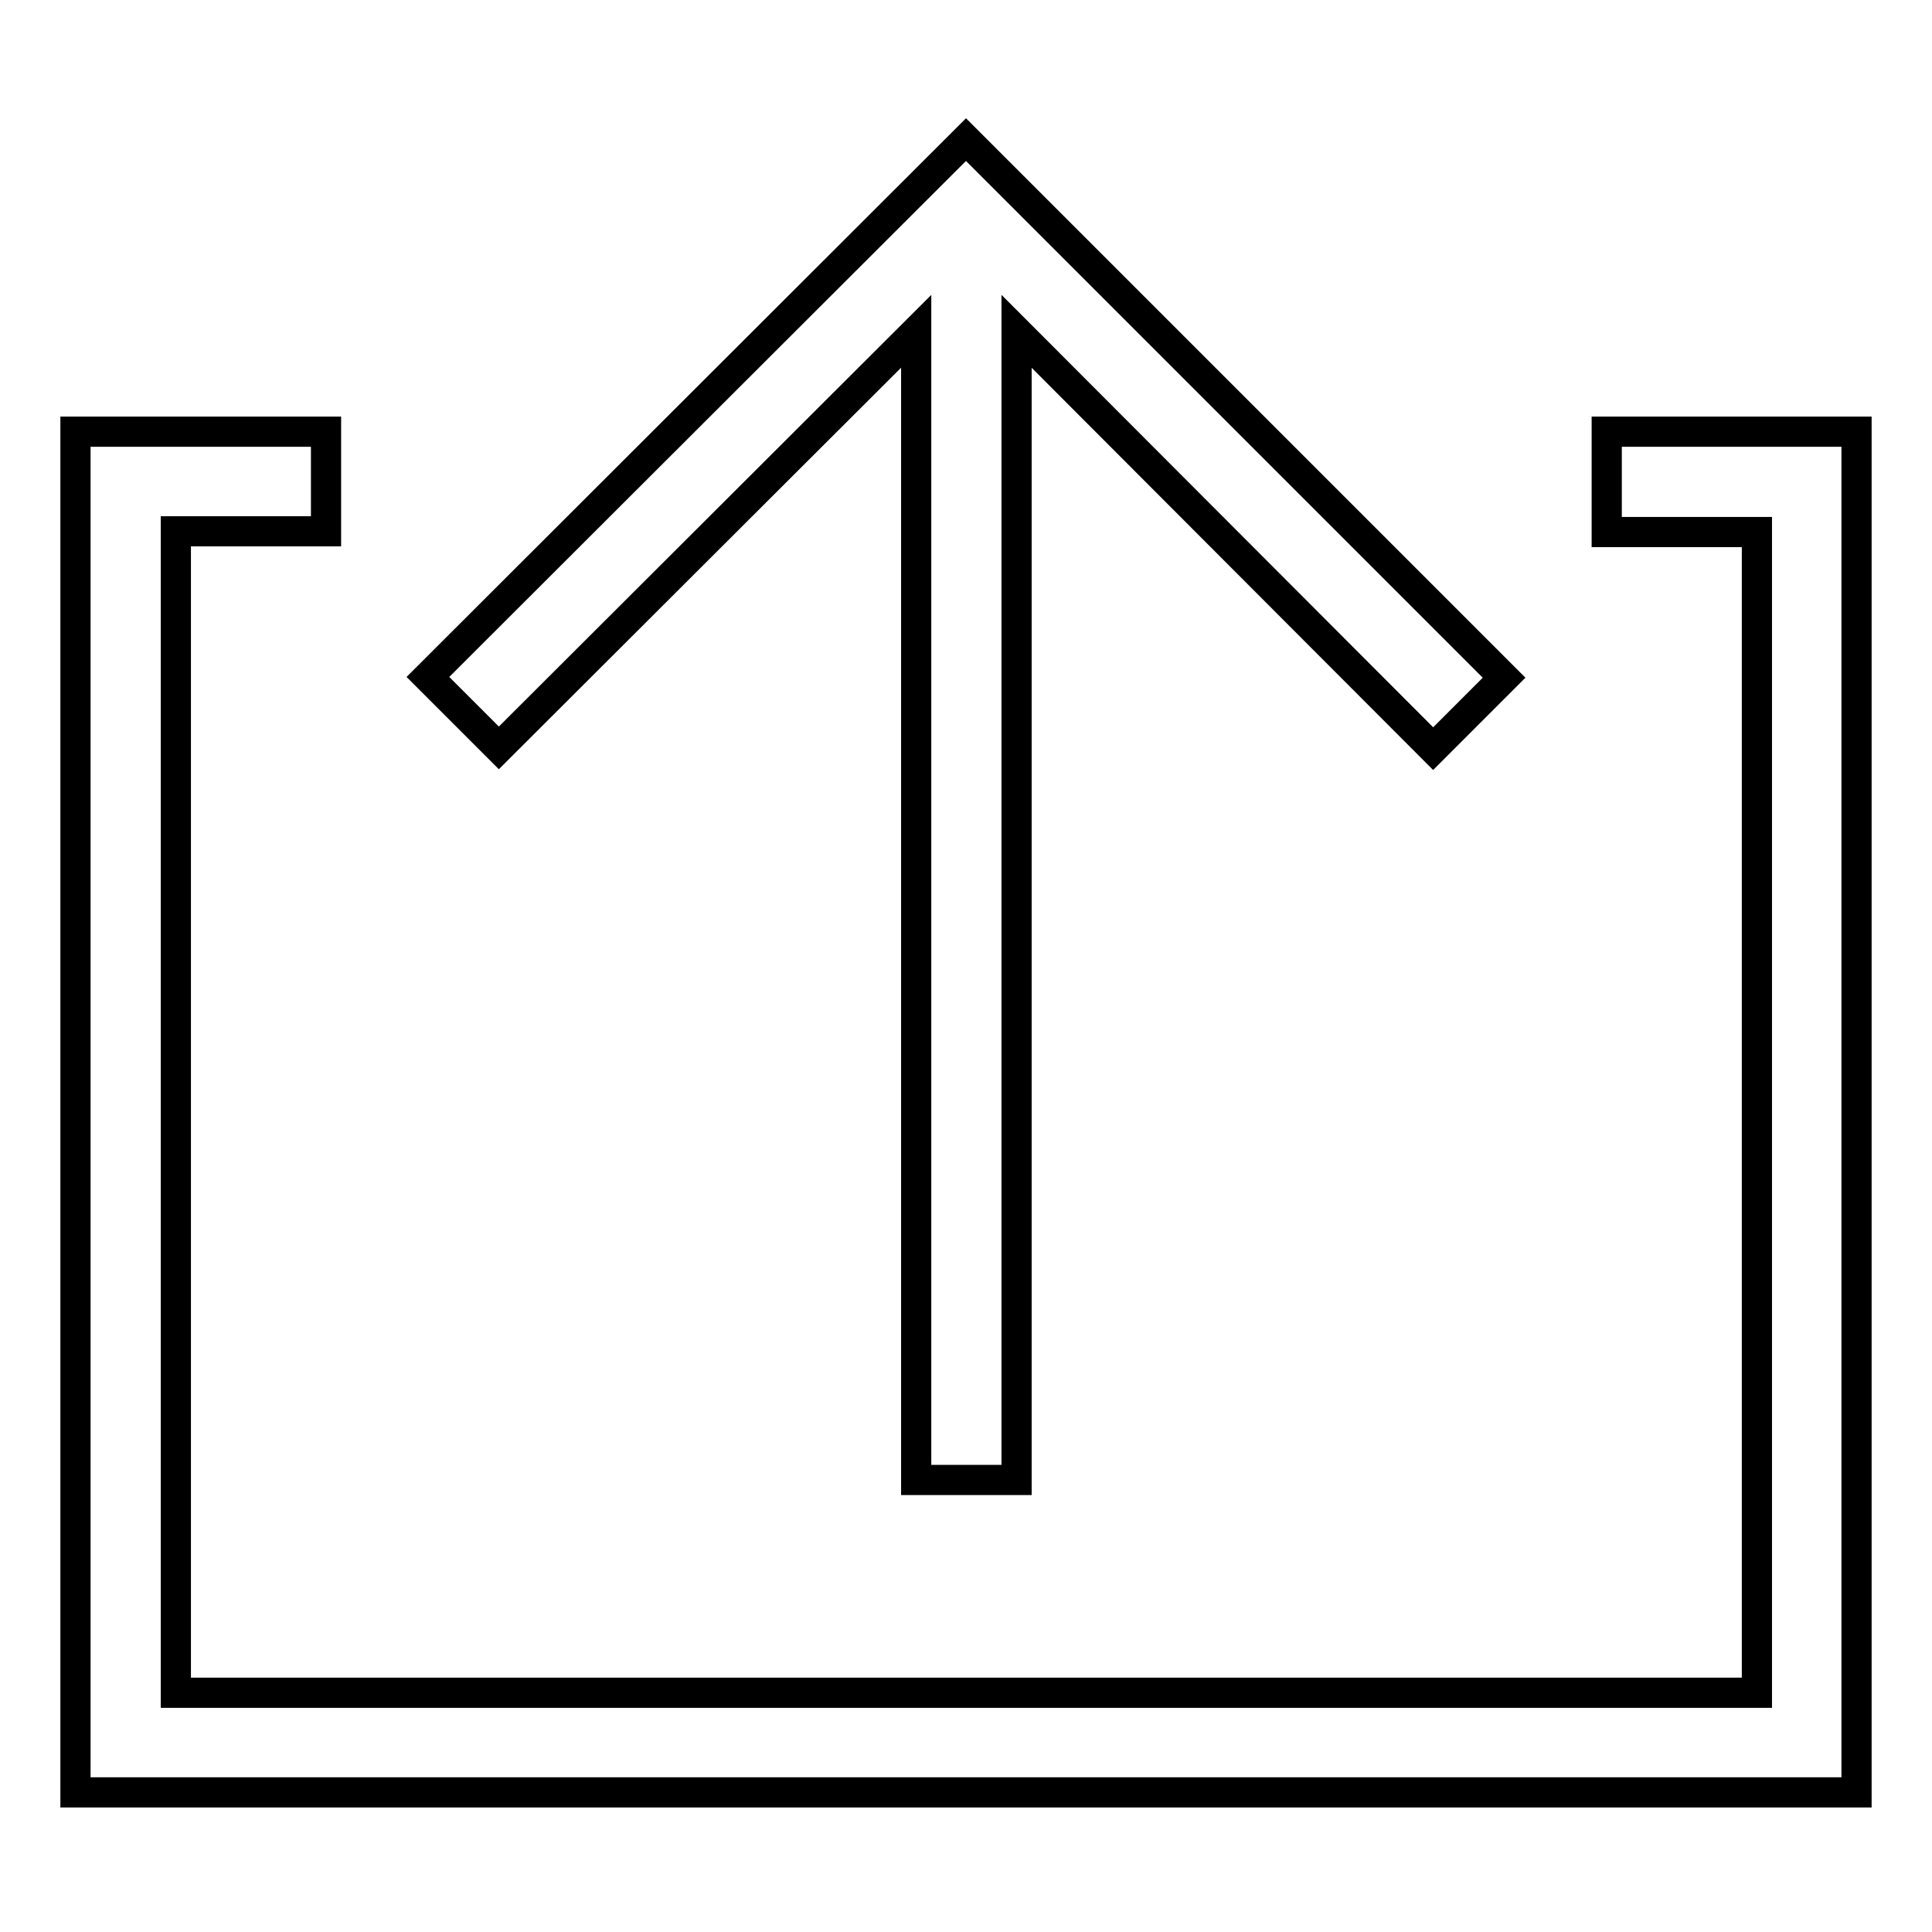 <?xml version="1.0" encoding="utf-8"?>
<!-- Svg Vector Icons : http://www.onlinewebfonts.com/icon -->
<!DOCTYPE svg PUBLIC "-//W3C//DTD SVG 1.1//EN" "http://www.w3.org/Graphics/SVG/1.1/DTD/svg11.dtd">
<svg version="1.1" xmlns="http://www.w3.org/2000/svg" xmlns:xlink="http://www.w3.org/1999/xlink" x="0px" y="0px" viewBox="0 0 256 256" enable-background="new 0 0 256 256" xml:space="preserve">
<g> <path stroke-width="4" fill-opacity="0" stroke="#000000"  d="M66.1,99.1l-9.4-9.4L128,18.5l71.3,71.3l-9.4,9.4l-55.2-55.3v152.2h-13.3V43.9L66.1,99.1z M212.9,57.2v13.3 h19.9v153.8H23.3V70.4h19.9V57.2H10v180.3h236V57.2H212.9L212.9,57.2z"/></g>
</svg>
